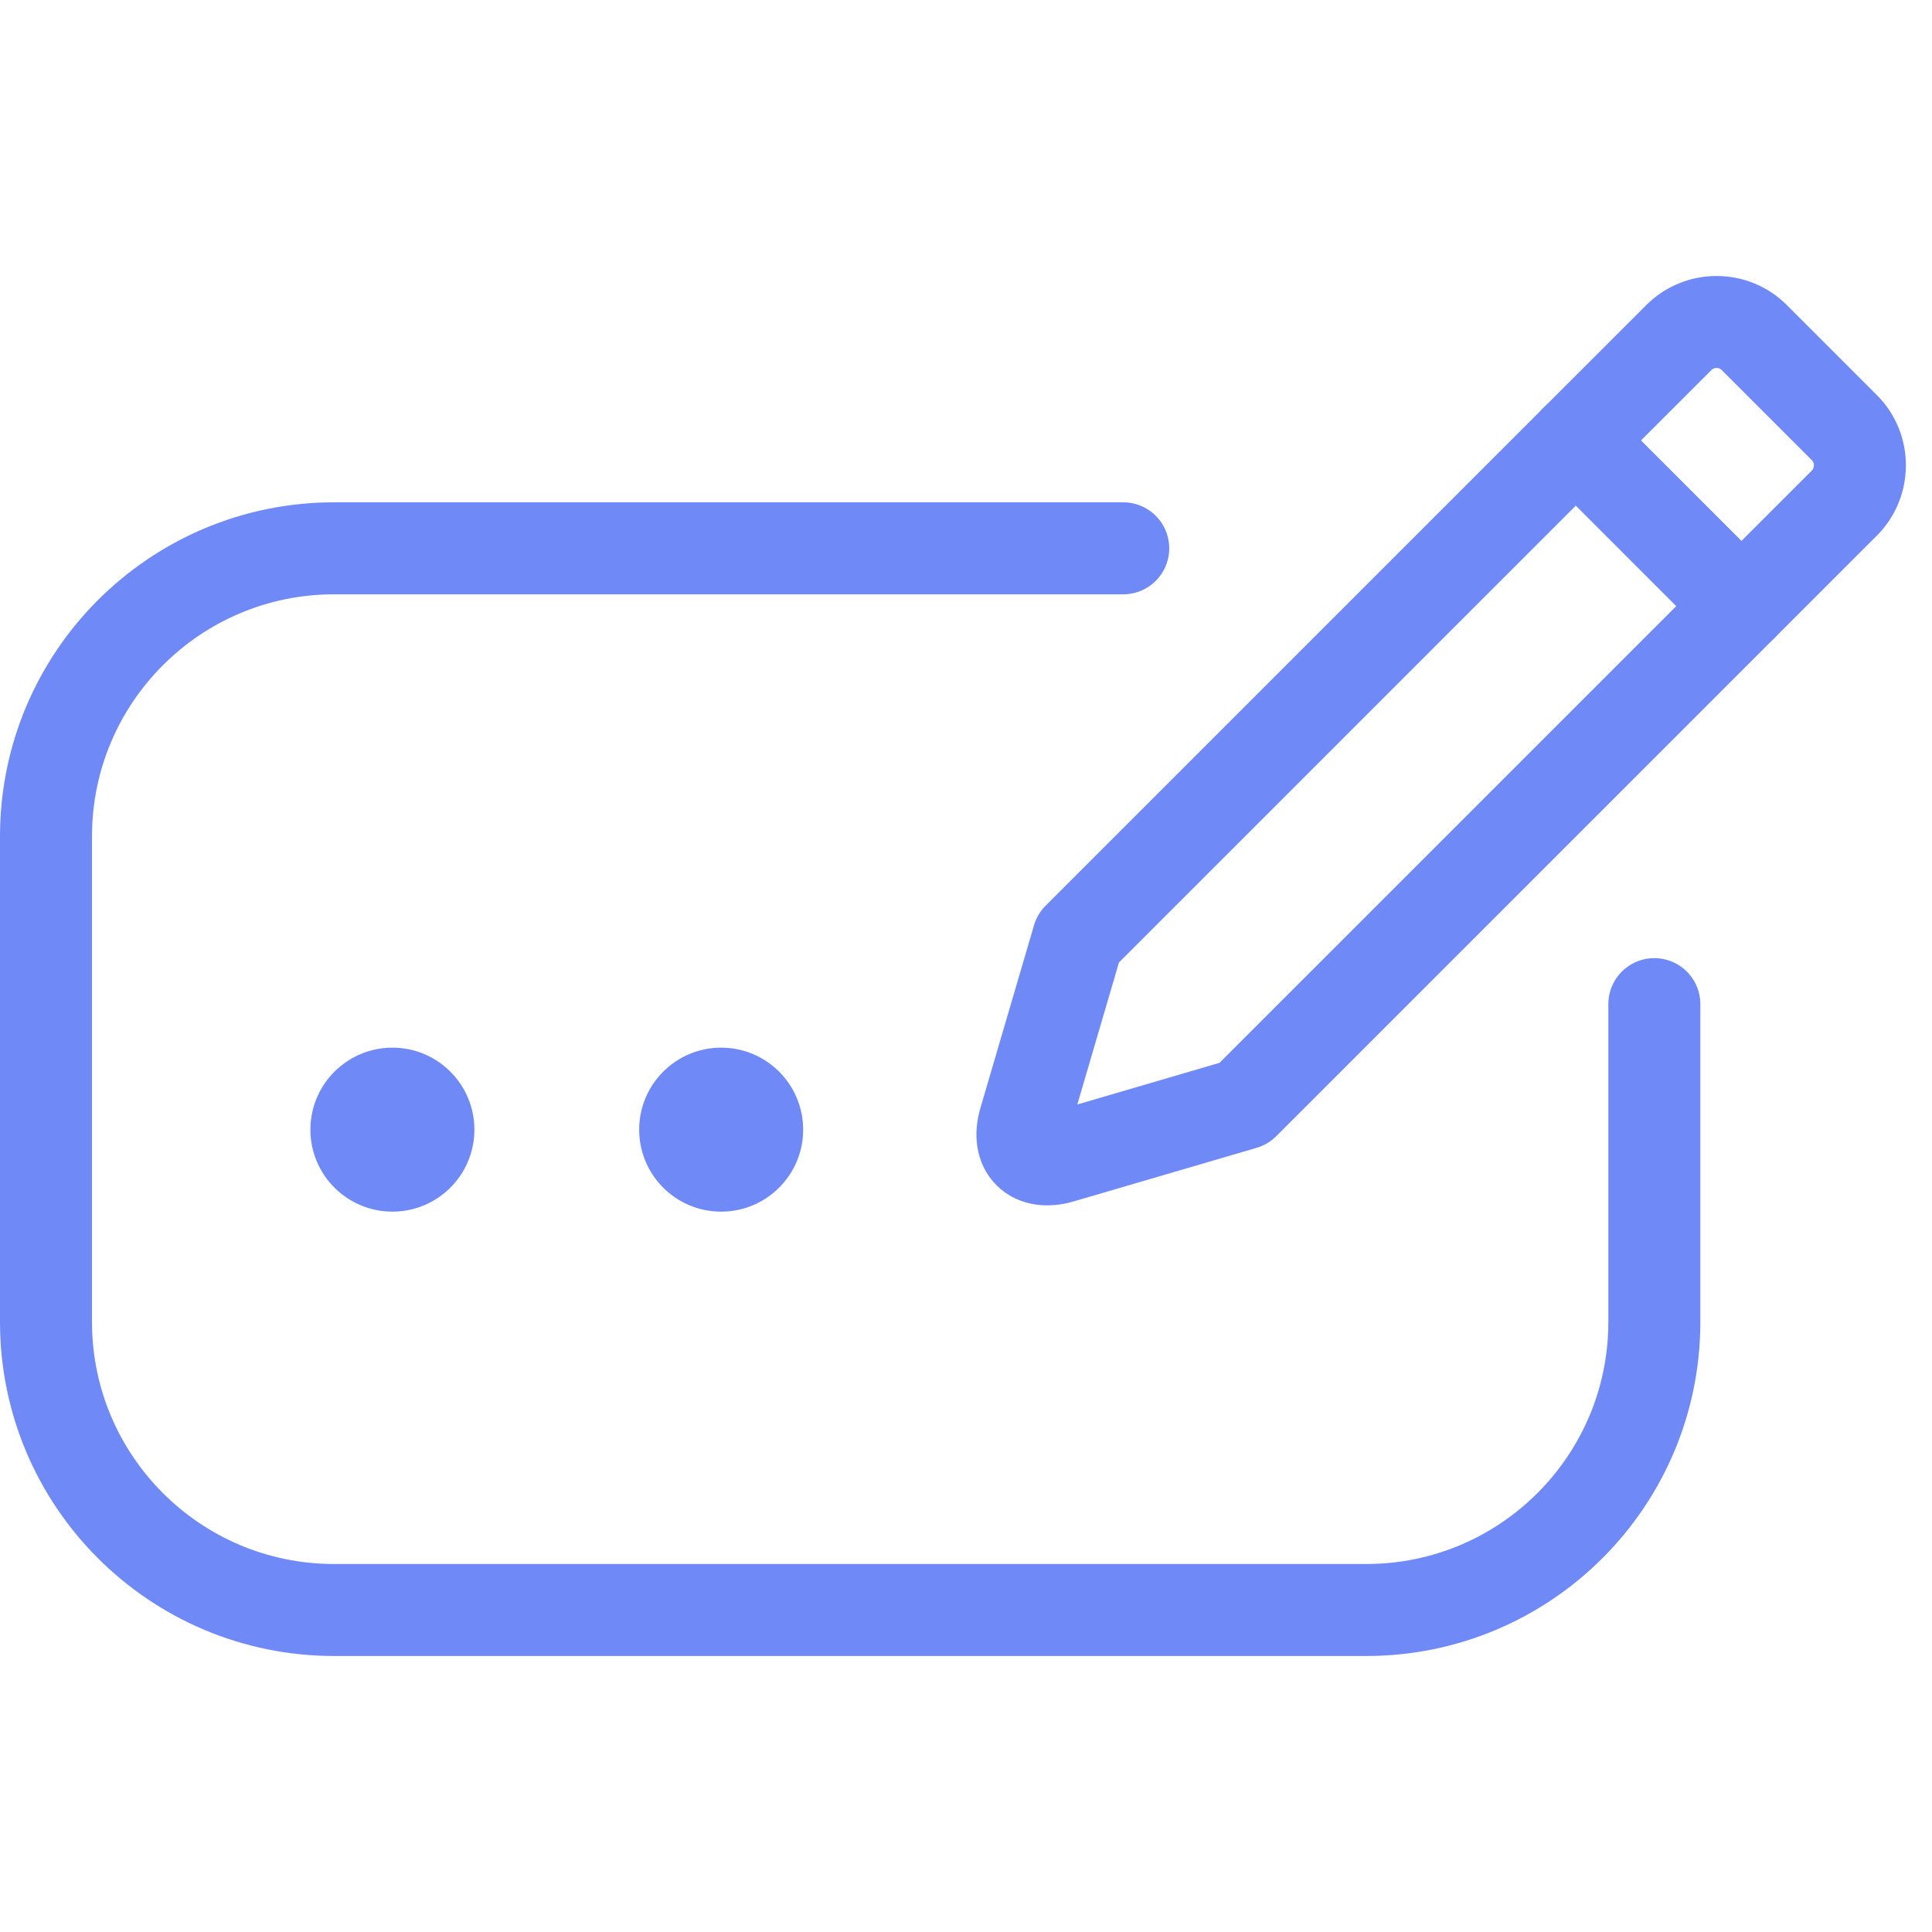 <svg width="42" height="42" viewBox="0 0 42 42" fill="none" xmlns="http://www.w3.org/2000/svg">
<path d="M24.418 11.92H7.264C3.804 11.92 1 14.724 1 18.183V28.737C1 32.196 3.804 35 7.264 35H29.7C33.16 35 35.964 32.196 35.964 28.737V21.829" stroke="#6F89F7" stroke-width="2" stroke-linecap="round"/>
<path fill-rule="evenodd" clip-rule="evenodd" d="M37.856 13.174L34.258 9.576L36.497 7.338C36.949 6.886 37.688 6.89 38.133 7.335L40.098 9.3C40.549 9.751 40.54 10.491 40.095 10.936L37.856 13.174Z" stroke="#6F89F7" stroke-width="2" stroke-linecap="round" stroke-linejoin="round"/>
<path fill-rule="evenodd" clip-rule="evenodd" d="M37.856 13.175L34.258 9.576L23.438 20.396L22.273 24.368C22.093 24.985 22.453 25.336 23.063 25.157L27.037 23.993L37.856 13.175Z" stroke="#6F89F7" stroke-width="2" stroke-linecap="round" stroke-linejoin="round"/>
<path d="M17.46 24.558C17.46 25.542 16.662 26.34 15.677 26.34C14.693 26.34 13.895 25.542 13.895 24.558C13.895 23.574 14.693 22.775 15.677 22.775C16.662 22.775 17.46 23.574 17.46 24.558Z" fill="#6F89F7"/>
<path d="M10.313 24.558C10.313 25.542 9.515 26.34 8.531 26.34C7.546 26.34 6.748 25.542 6.748 24.558C6.748 23.574 7.546 22.775 8.531 22.775C9.515 22.775 10.313 23.574 10.313 24.558Z" fill="#6F89F7"/>
</svg>
